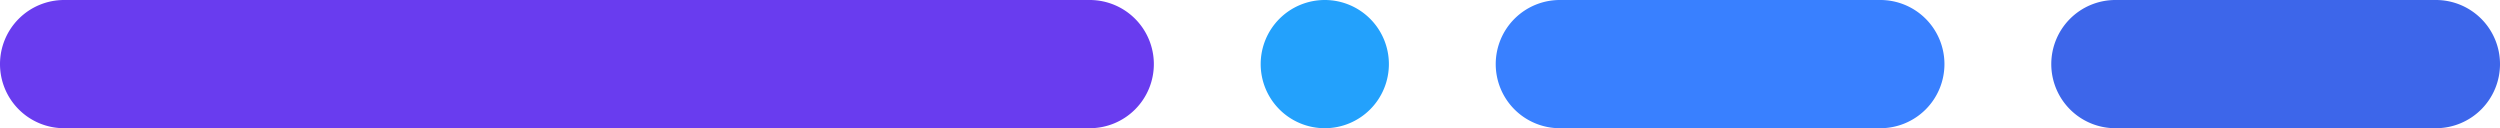 <svg xmlns="http://www.w3.org/2000/svg" viewBox="0 0 117 6"><defs><style>.a{fill:#693cef;}.b{fill:#3d66ea;}.c{fill:#3980ff;}.d{fill:#23a1fc;}</style></defs><title>purple-border</title><path class="a" d="M3,0H51a3,3,0,0,1,3,3h0a3,3,0,0,1-3,3H3A3,3,0,0,1,0,3H0A3,3,0,0,1,3,0Z"/><path class="b" d="M99,0h15a3,3,0,0,1,3,3h0a3,3,0,0,1-3,3H99a3,3,0,0,1-3-3h0A3,3,0,0,1,99,0Z"/><path class="c" d="M73,0H88a3,3,0,0,1,3,3h0a3,3,0,0,1-3,3H73a3,3,0,0,1-3-3h0A3,3,0,0,1,73,0Z"/><path class="d" d="M62,0h0a3,3,0,0,1,3,3h0a3,3,0,0,1-3,3h0a3,3,0,0,1-3-3h0A3,3,0,0,1,62,0Z"/></svg>